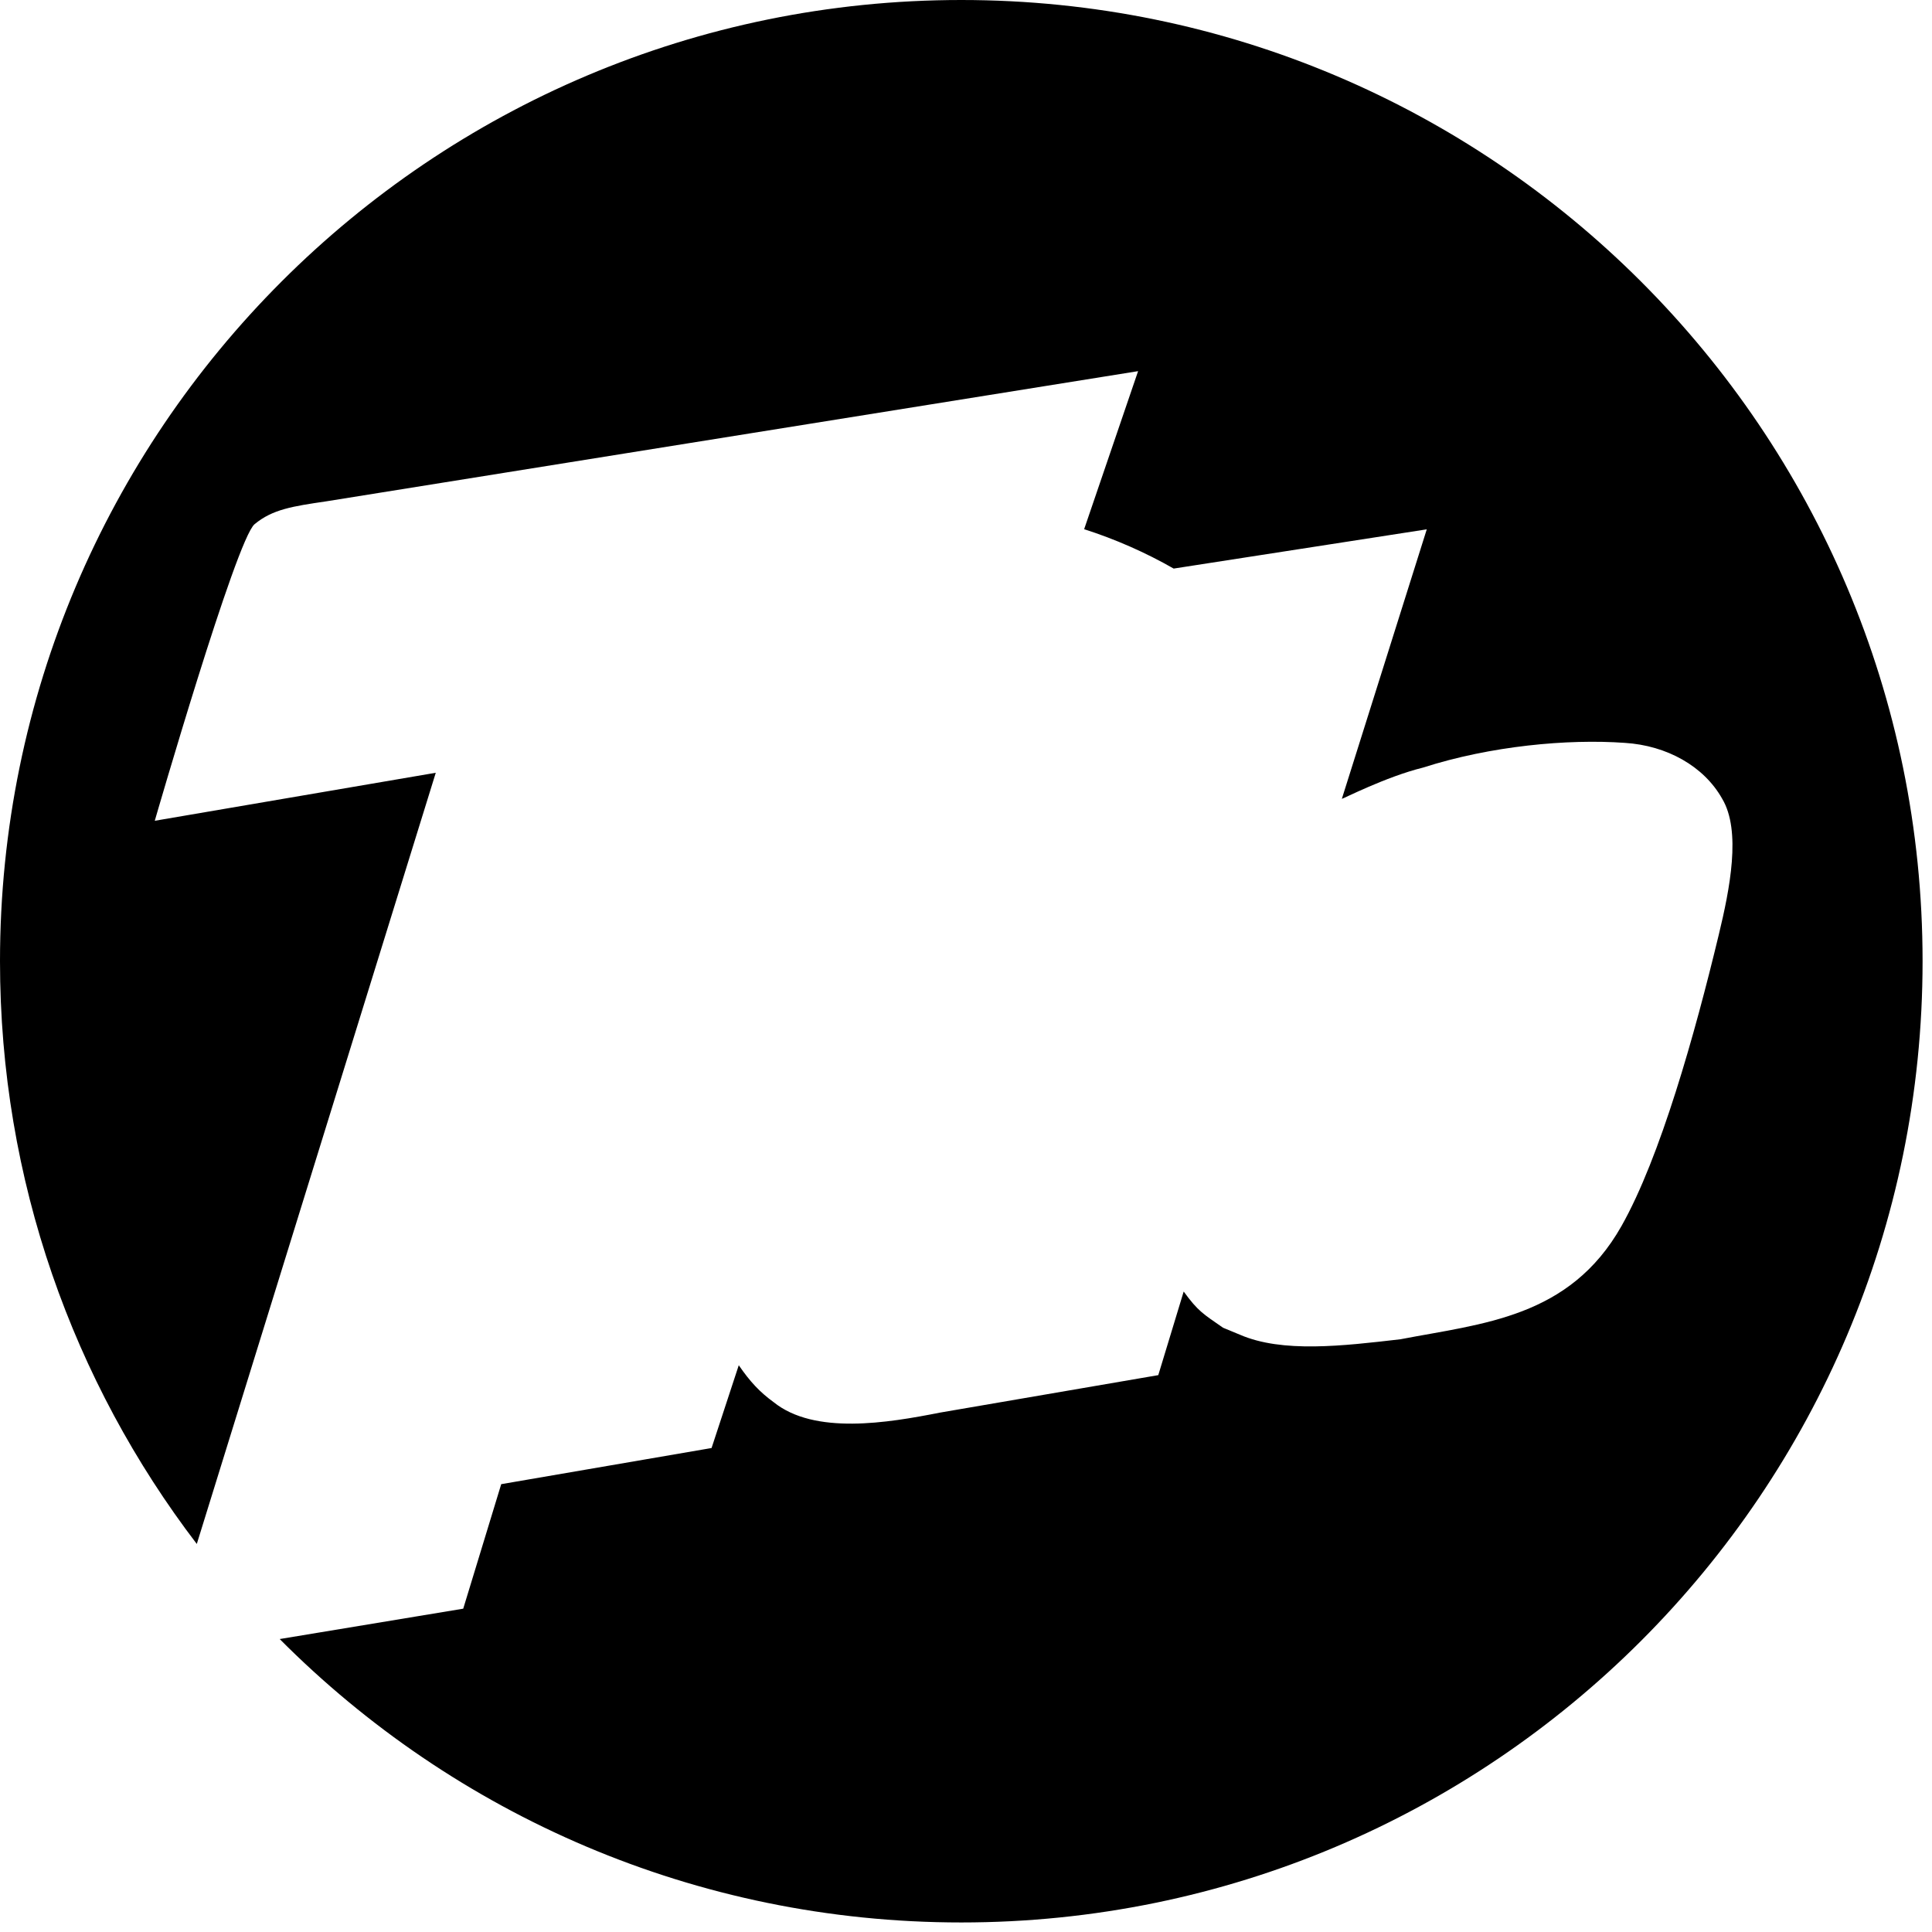 <?xml version="1.0" encoding="utf-8"?>
<svg xmlns="http://www.w3.org/2000/svg" fill="none" height="100%" overflow="visible" preserveAspectRatio="none" style="display: block;" viewBox="0 0 65 65" width="100%">
<path d="M32.342 0C50.203 0 64.683 14.479 64.683 32.34C64.682 50.2 50.203 64.679 32.342 64.679C23.379 64.679 15.268 61.033 9.41 55.144L15.585 54.122L16.863 49.933L23.94 48.717L24.855 45.932C25.24 46.491 25.56 46.833 26.029 47.175C27.404 48.282 29.86 47.875 31.623 47.526L38.969 46.265L39.824 43.452C40.31 44.12 40.476 44.202 41.148 44.67L41.711 44.903C43.142 45.525 45.178 45.283 47.116 45.058C49.877 44.526 52.804 44.339 54.55 41.254C55.86 38.939 57.025 34.777 57.825 31.453C58.196 29.917 58.59 27.952 57.938 26.868C57.325 25.779 56.079 25.081 54.664 24.993C52.743 24.855 50.146 25.096 47.879 25.824C46.625 26.133 45.161 26.889 45.145 26.876L48.002 17.809L39.487 19.129C38.539 18.587 37.528 18.142 36.475 17.804L38.29 12.487L10.976 16.867C9.85 17.033 9.171 17.133 8.565 17.636C7.94 18.159 5.207 27.614 5.207 27.614L14.661 25.999L6.621 51.945C2.468 46.506 8.34547e-05 39.711 0 32.34C0 14.479 14.48 0 32.342 0Z" fill="black" id="Subtract"/>
</svg>